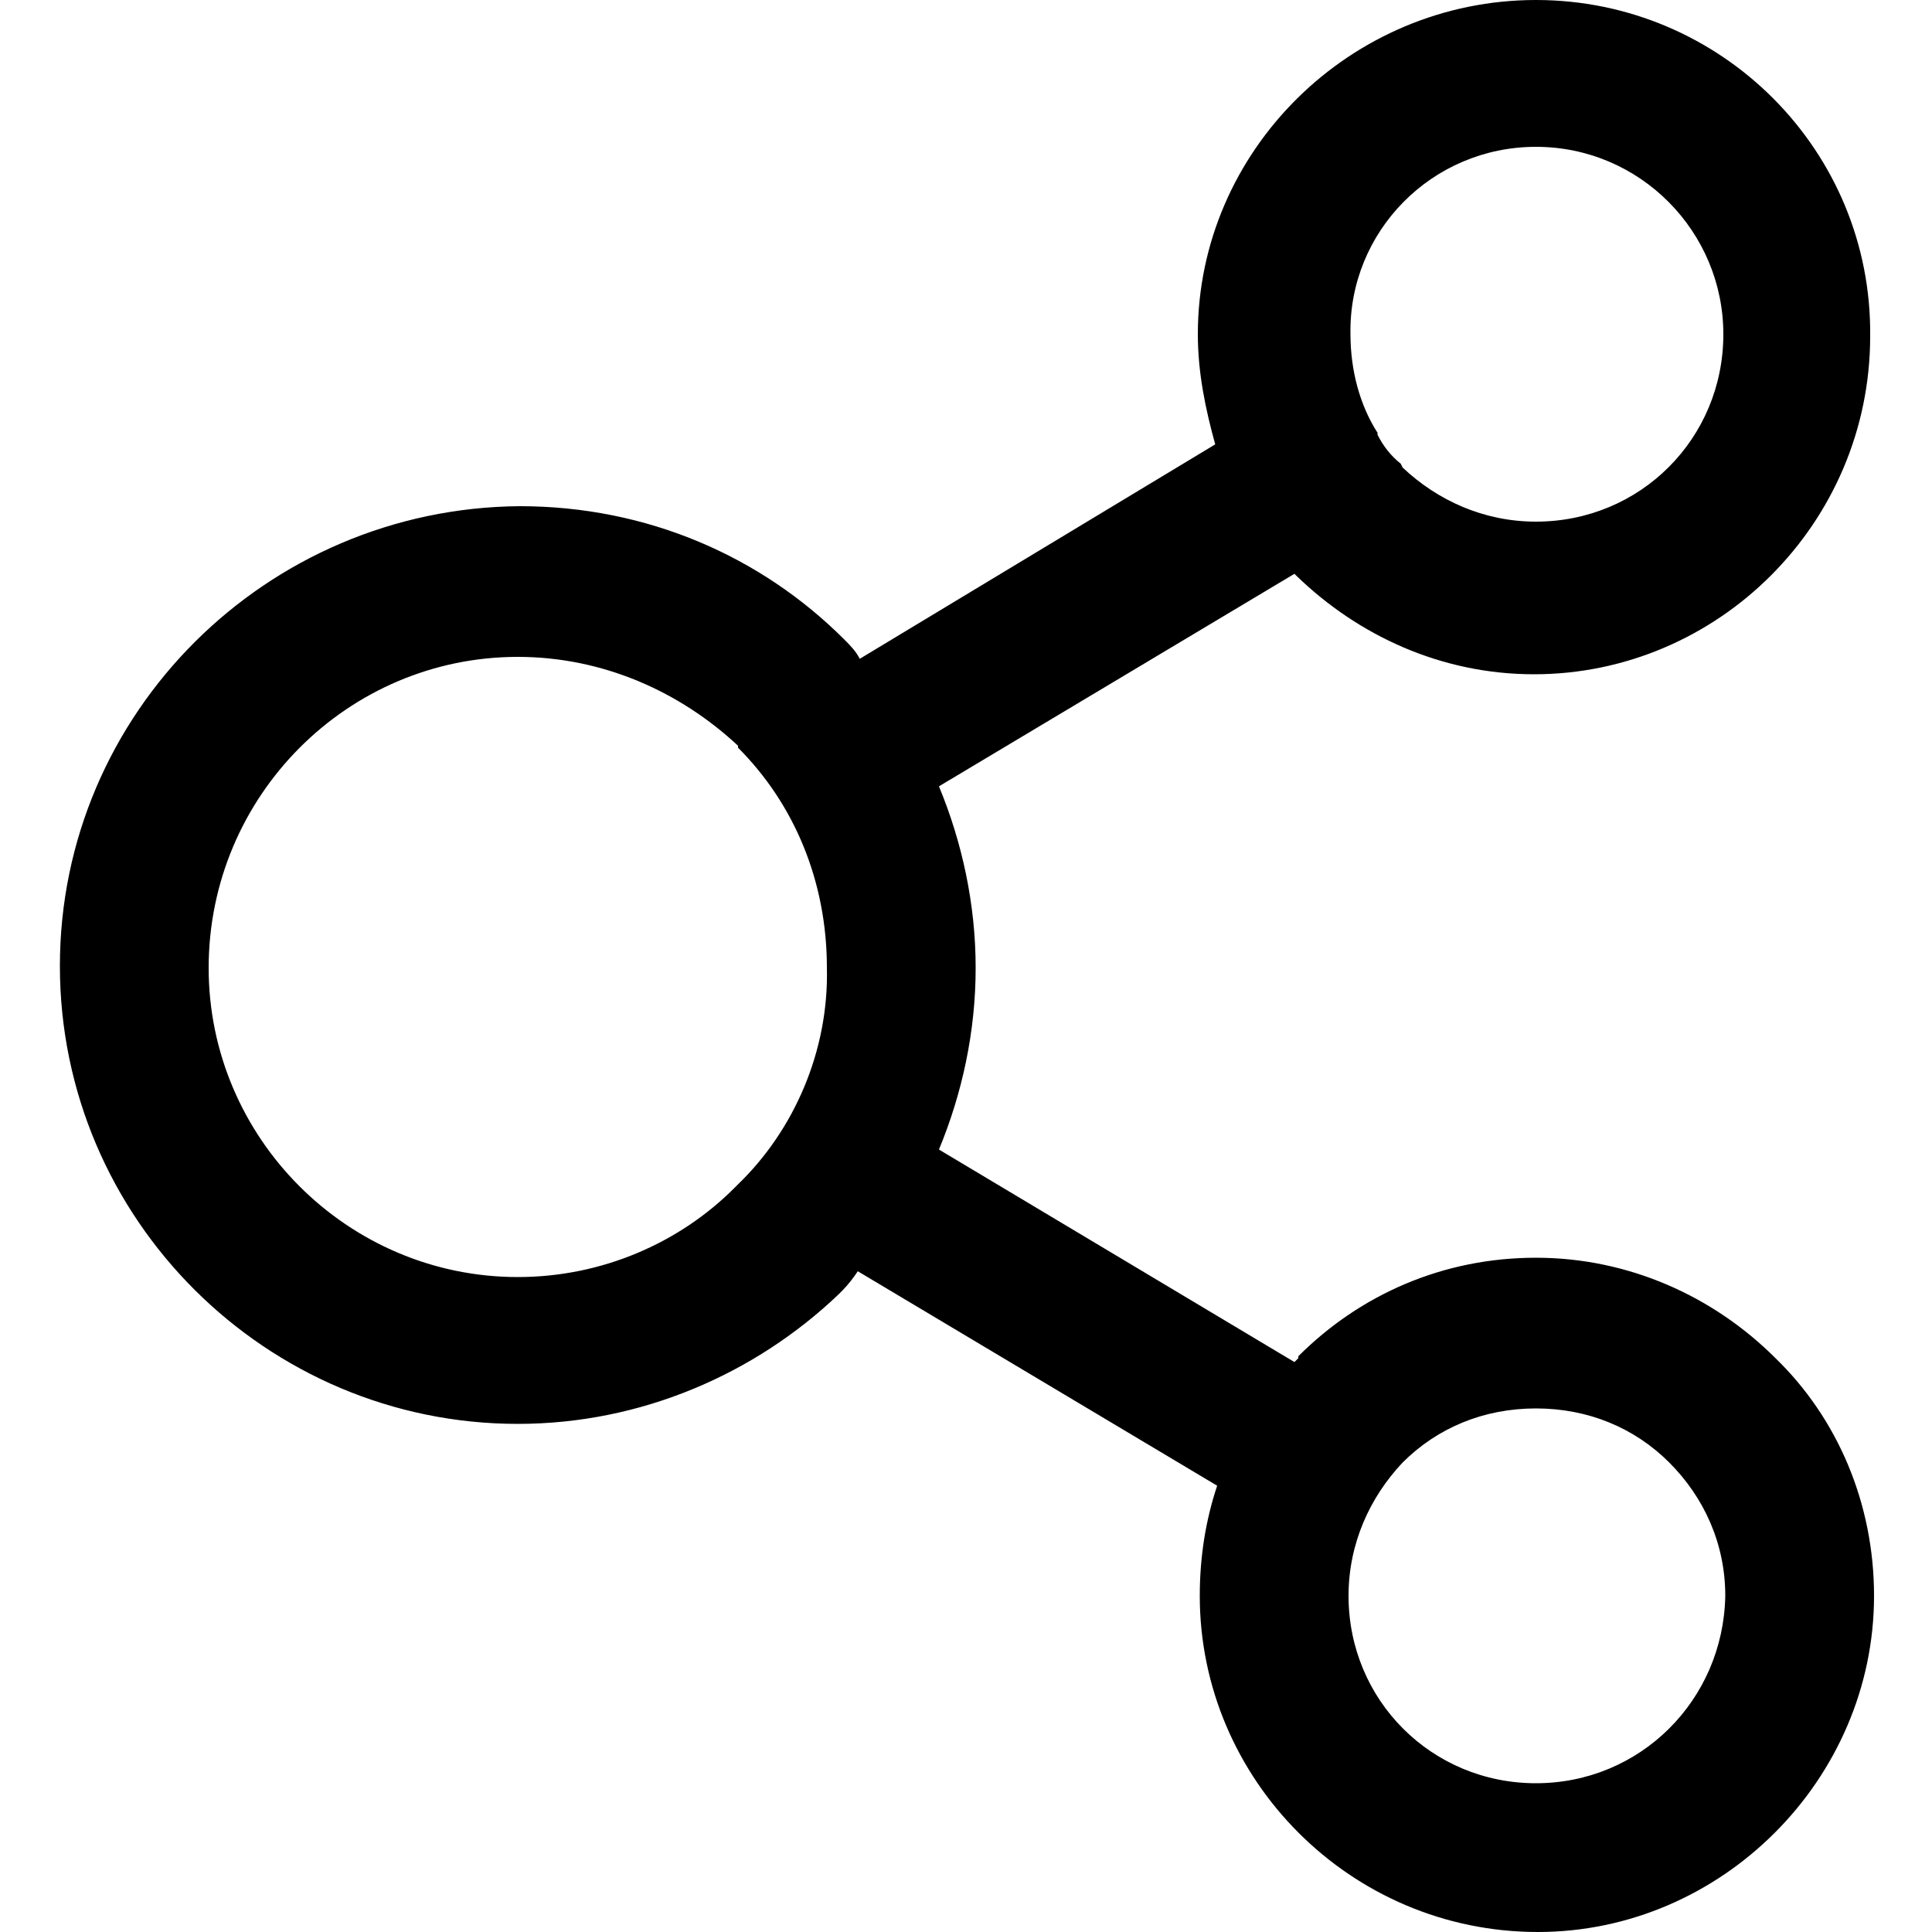 <?xml version="1.0" encoding="utf-8"?>
<!-- Generator: Adobe Illustrator 22.0.0, SVG Export Plug-In . SVG Version: 6.00 Build 0)  -->
<svg version="1.1" id="图层_1" xmlns="http://www.w3.org/2000/svg" xmlns:xlink="http://www.w3.org/1999/xlink" x="0px" y="0px"
	 width="100px" height="100px" viewBox="0 0 100 100" style="enable-background:new 0 0 100 100;" xml:space="preserve">
<style type="text/css">
	.st0{opacity:0.3;}
	.st1{fill-rule:evenodd;clip-rule:evenodd;}
	.st2{fill:#FFFFFF;}
</style>
<path d="M79.5,65.1c-4.8,0-9.1,1.9-12.3,5.1v0.1l-0.1,0.1l-0.1,0.1l-18.4-11c1.2-2.9,1.9-6.1,1.9-9.4c0-3.3-0.7-6.5-1.9-9.4l18.4-11
	l0.1,0.1c3.2,3.1,7.5,5.1,12.3,5.1c9.5,0,17.4-7.8,17.4-17.5C96.9,7.8,89.1,0,79.5,0c-9.6,0-17.5,7.8-17.5,17.3c0,2,0.4,3.9,0.9,5.7
	L44.5,34.1c-0.2-0.4-0.5-0.7-0.8-1c-4.3-4.3-10.2-6.9-16.8-6.9C13.8,26.3,3.1,36.9,3.1,50c0,13.1,10.7,23.7,23.7,23.7
	c6.4,0,12.3-2.6,16.6-6.7l0.2-0.2c0.3-0.3,0.6-0.7,0.8-1L63,76.9c-0.6,1.8-0.9,3.7-0.9,5.7c0,9.5,7.8,17.4,17.5,17.4
	c9.5,0,17.4-7.9,17.4-17.4c0-4.8-1.9-9.2-5.1-12.3C88.7,67.1,84.3,65.1,79.5,65.1z M79.5,7.6c5.4,0,9.7,4.4,9.7,9.7
	c0,5.4-4.3,9.7-9.7,9.7c-2.7,0-5.1-1.1-6.9-2.8l-0.1-0.2c-0.5-0.4-0.9-0.9-1.2-1.5l0-0.1c-0.9-1.4-1.4-3.2-1.4-5.1
	C69.8,12,74.1,7.6,79.5,7.6z M38.2,61.3L38,61.5c-2.8,2.8-6.8,4.6-11.2,4.6c-8.8,0-16-7.2-16-16c0-8.9,7.2-16.1,16-16.1
	c4.4,0,8.4,1.8,11.4,4.6v0.1c2.9,2.9,4.6,6.9,4.6,11.4C42.9,54.4,41.1,58.5,38.2,61.3z M79.5,92.3c-5.4,0-9.7-4.3-9.7-9.7
	c0-2.7,1.1-5.1,2.8-6.9c1.8-1.8,4.2-2.8,6.9-2.8c2.7,0,5.1,1,6.9,2.8h0c1.8,1.8,2.9,4.2,2.9,6.9C89.2,88,84.9,92.3,79.5,92.3z"/>
</svg>
